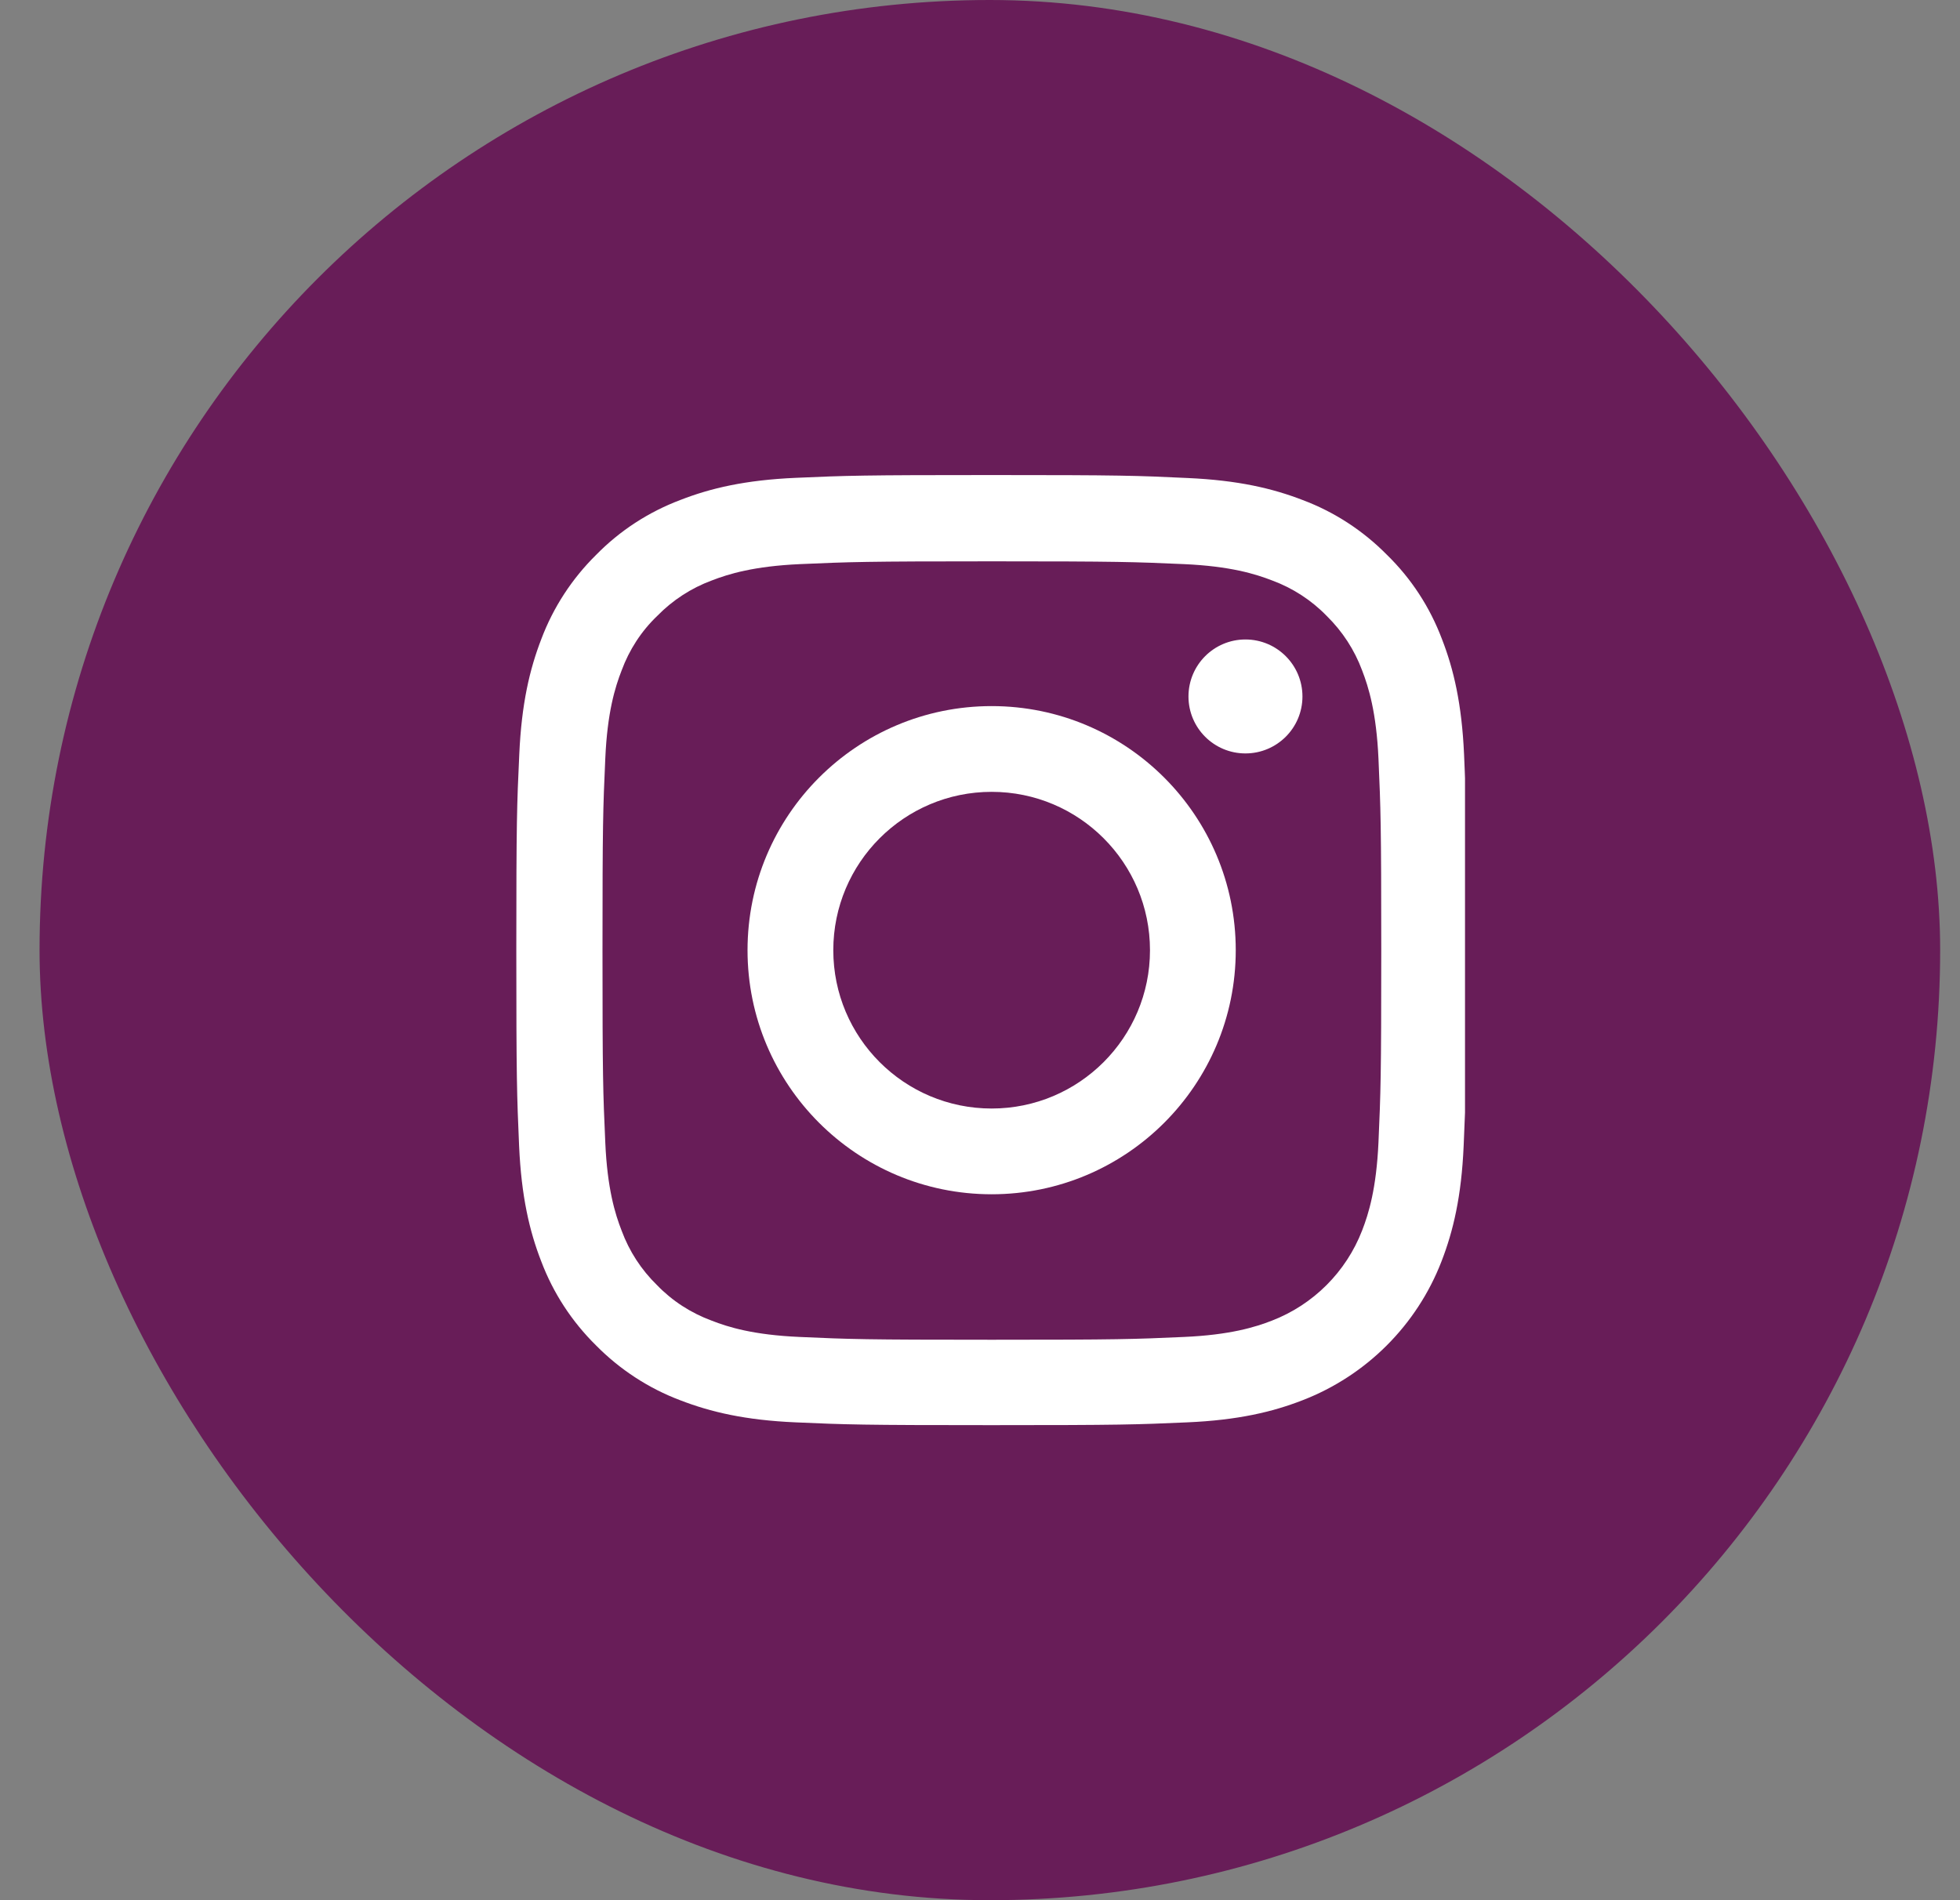 <svg width="33" height="32" viewBox="0 0 33 32" fill="none" xmlns="http://www.w3.org/2000/svg">
<rect x="0" y="0" width="33" height="32" fill="#808080" stroke="none"/>
<rect x="0.666" width="32" height="32" rx="16" fill="#681D58"/>
<g clip-path="url(#clip0_1533_2731)">
<path d="M24.65 12.704C24.612 11.854 24.475 11.269 24.278 10.763C24.075 10.225 23.762 9.744 23.352 9.344C22.952 8.938 22.468 8.622 21.936 8.422C21.427 8.225 20.846 8.088 19.996 8.05C19.139 8.009 18.867 8 16.695 8C14.523 8 14.251 8.009 13.397 8.047C12.547 8.084 11.963 8.222 11.457 8.419C10.919 8.622 10.438 8.935 10.037 9.344C9.631 9.744 9.315 10.229 9.115 10.76C8.918 11.269 8.781 11.851 8.743 12.701C8.703 13.557 8.693 13.829 8.693 16.002C8.693 18.174 8.703 18.446 8.74 19.299C8.778 20.149 8.915 20.734 9.112 21.24C9.315 21.778 9.631 22.259 10.037 22.659C10.438 23.065 10.922 23.381 11.453 23.581C11.963 23.778 12.544 23.916 13.394 23.953C14.248 23.991 14.52 24 16.692 24C18.864 24 19.136 23.991 19.989 23.953C20.84 23.916 21.424 23.778 21.93 23.581C23.006 23.165 23.856 22.315 24.271 21.24C24.468 20.731 24.606 20.149 24.643 19.299C24.681 18.446 24.69 18.174 24.69 16.002C24.69 13.829 24.687 13.557 24.65 12.704ZM23.209 19.237C23.174 20.018 23.043 20.44 22.934 20.721C22.665 21.418 22.112 21.971 21.415 22.24C21.133 22.35 20.708 22.481 19.93 22.515C19.086 22.553 18.833 22.562 16.698 22.562C14.563 22.562 14.307 22.553 13.466 22.515C12.685 22.481 12.263 22.35 11.982 22.24C11.635 22.112 11.319 21.909 11.063 21.643C10.797 21.384 10.594 21.071 10.466 20.724C10.356 20.443 10.225 20.018 10.191 19.24C10.153 18.396 10.144 18.143 10.144 16.008C10.144 13.873 10.153 13.617 10.191 12.776C10.225 11.995 10.356 11.573 10.466 11.291C10.594 10.944 10.797 10.629 11.066 10.372C11.325 10.107 11.638 9.903 11.985 9.775C12.266 9.666 12.691 9.535 13.469 9.5C14.313 9.463 14.566 9.453 16.701 9.453C18.839 9.453 19.092 9.463 19.933 9.5C20.715 9.535 21.137 9.666 21.418 9.775C21.765 9.903 22.08 10.107 22.337 10.372C22.602 10.632 22.805 10.944 22.934 11.291C23.043 11.573 23.174 11.998 23.209 12.776C23.246 13.62 23.256 13.873 23.256 16.008C23.256 18.143 23.246 18.393 23.209 19.237Z" fill="white"/>
<path d="M16.696 11.891C14.427 11.891 12.586 13.732 12.586 16.002C12.586 18.271 14.427 20.112 16.696 20.112C18.965 20.112 20.806 18.271 20.806 16.002C20.806 13.732 18.965 11.891 16.696 11.891ZM16.696 18.668C15.224 18.668 14.03 17.474 14.03 16.002C14.03 14.529 15.224 13.335 16.696 13.335C18.168 13.335 19.362 14.529 19.362 16.002C19.362 17.474 18.168 18.668 16.696 18.668Z" fill="white"/>
<path d="M21.929 11.729C21.929 12.259 21.499 12.688 20.969 12.688C20.439 12.688 20.01 12.259 20.01 11.729C20.01 11.199 20.439 10.769 20.969 10.769C21.499 10.769 21.929 11.199 21.929 11.729Z" fill="white"/>
</g>
<defs>
<clipPath id="clip0_1533_2731">
<rect width="16" height="16" fill="white" transform="translate(8.666 8)"/>
</clipPath>
</defs>
</svg>

